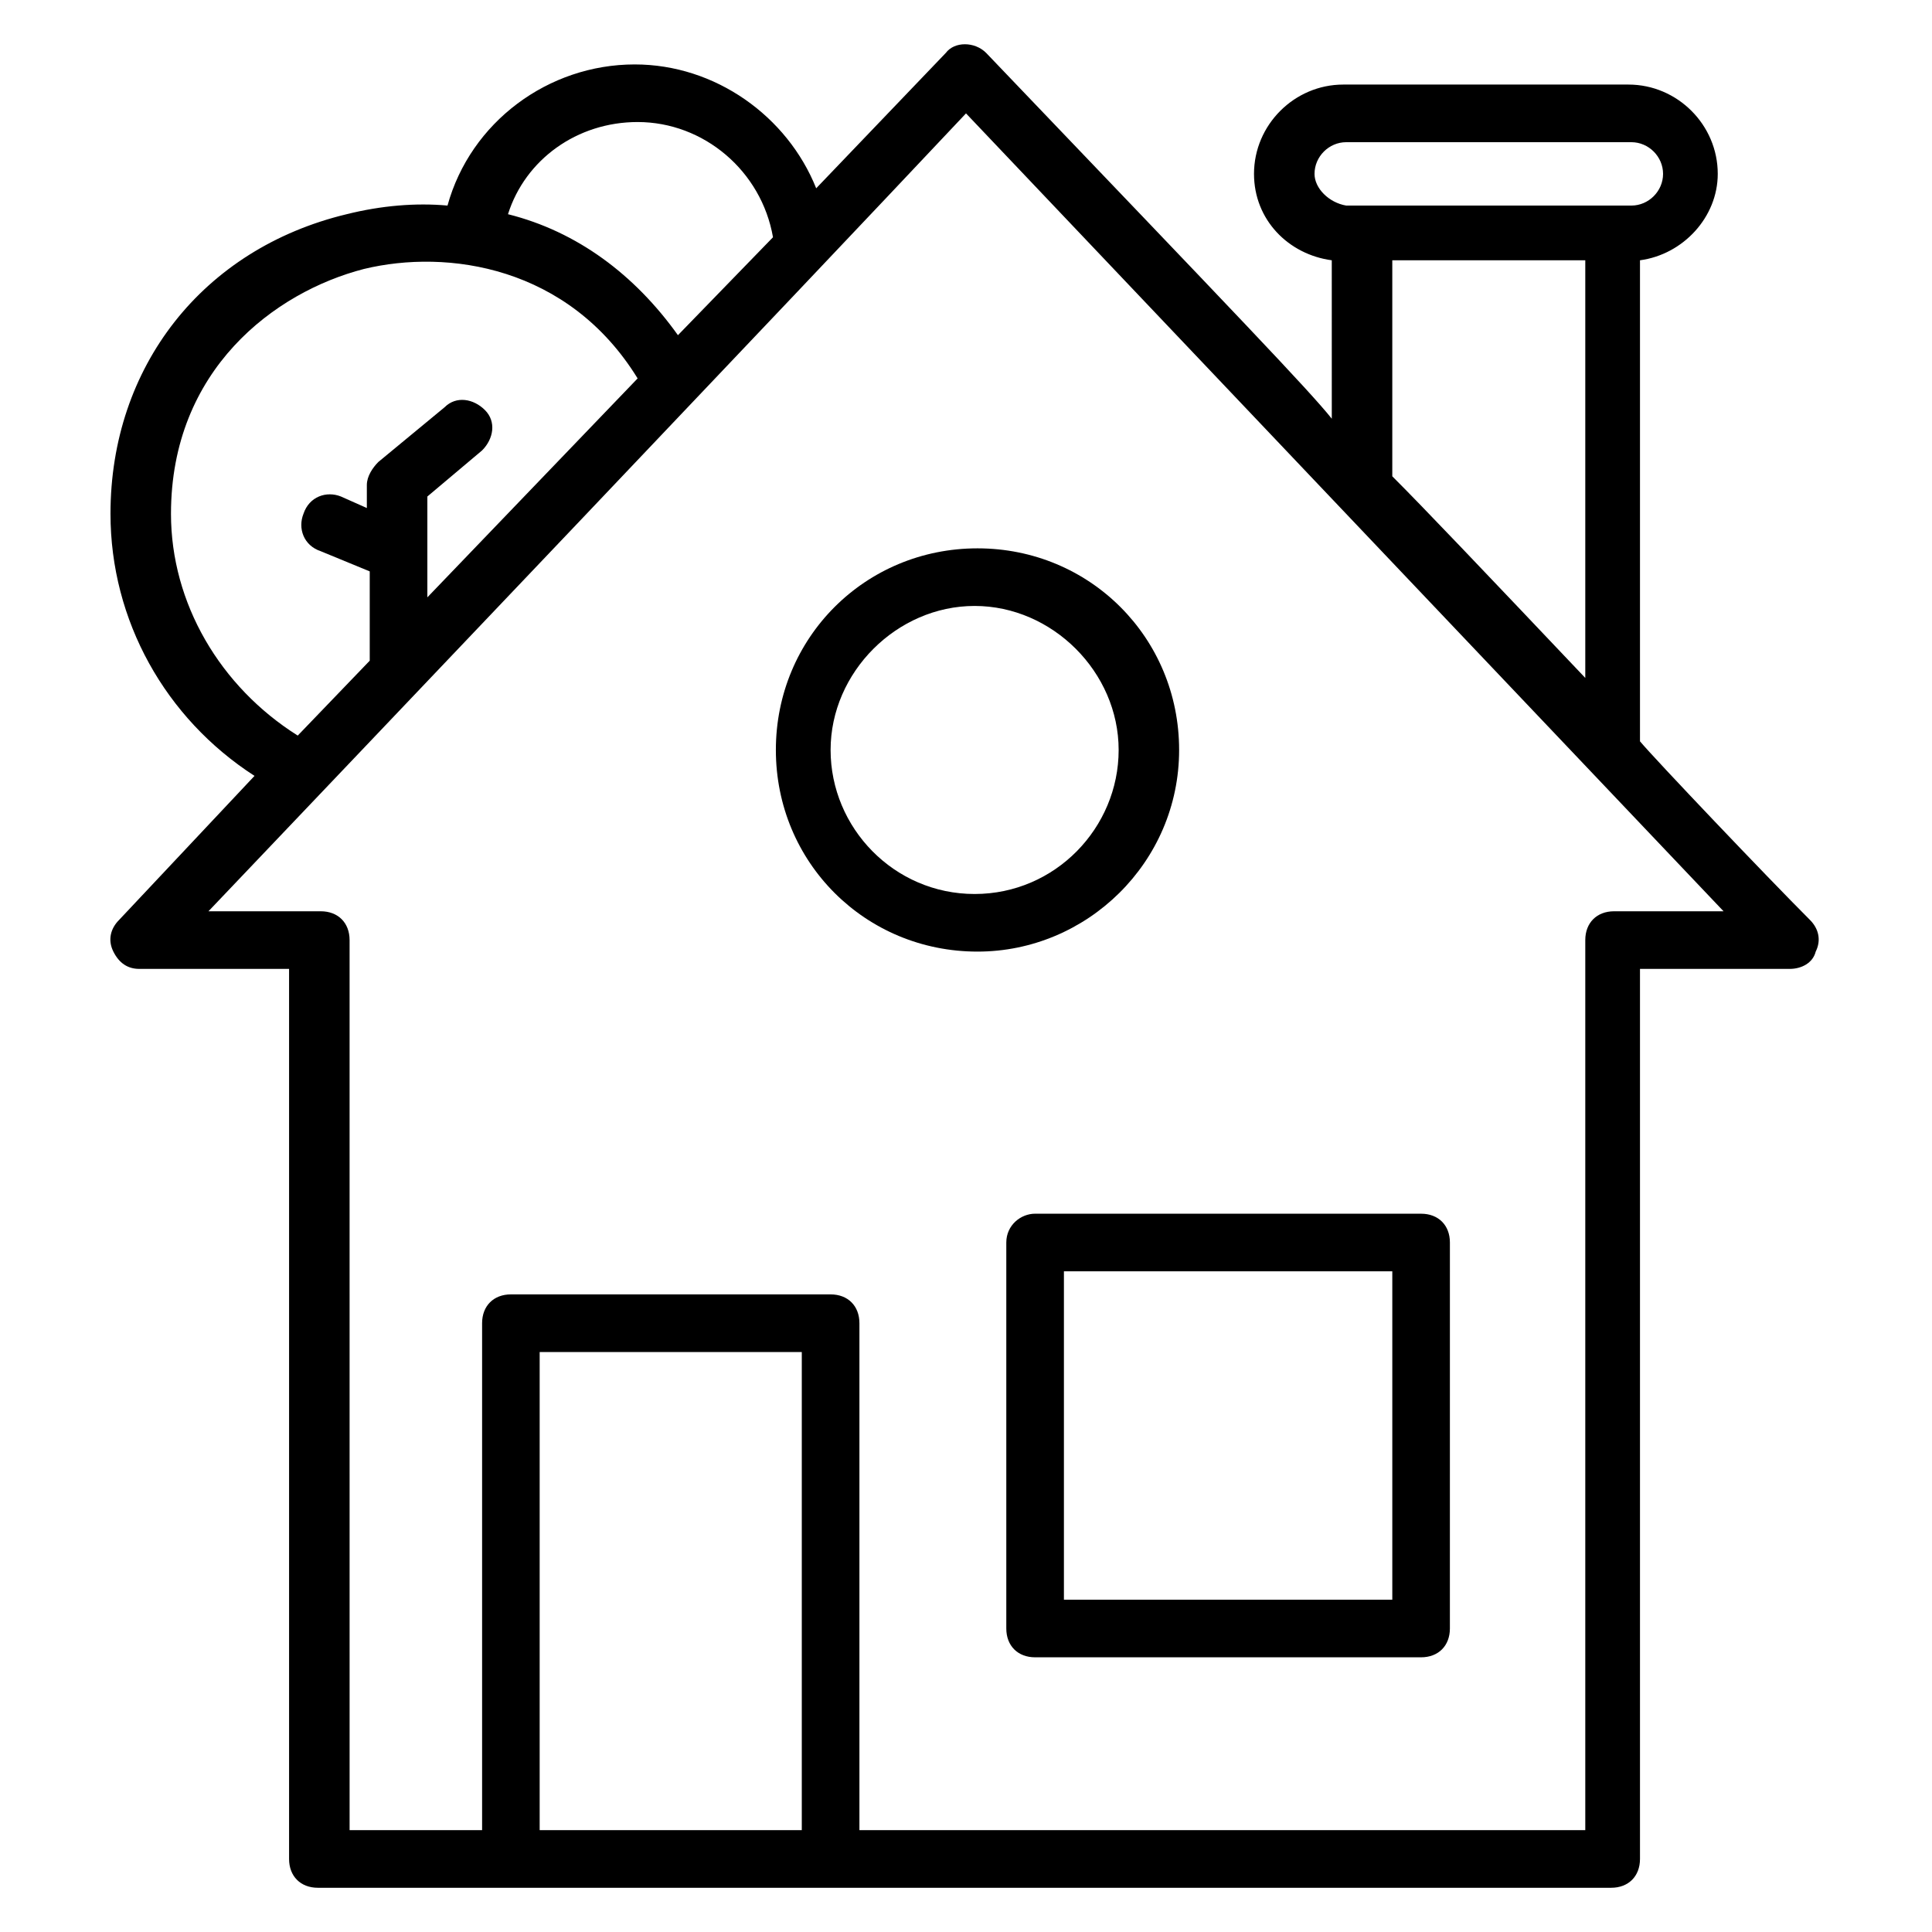 <?xml version="1.0" encoding="UTF-8"?>
<!-- Uploaded to: ICON Repo, www.iconrepo.com, Generator: ICON Repo Mixer Tools -->
<svg fill="#000000" width="800px" height="800px" version="1.1" viewBox="144 144 512 512" xmlns="http://www.w3.org/2000/svg">
 <g>
  <path d="m456.48 342.75c0-29.77-23.664-53.434-53.434-53.434s-53.434 23.664-53.434 53.434c0 29.77 23.664 53.434 53.434 53.434 29.008 0.004 53.434-23.66 53.434-53.434zm-54.195 38.168c-21.375 0-38.168-17.559-38.168-38.168s17.559-38.168 38.168-38.168c20.609 0 38.168 17.559 38.168 38.168 0 20.613-16.793 38.168-38.168 38.168z"/>
  <path d="m405.34 158.02c-3.055-3.055-8.398-3.055-10.688 0l-34.352 35.879c-7.633-19.082-26.719-32.824-48.09-32.824-22.902 0-43.512 15.266-49.617 37.402-8.398-0.762-17.559 0-26.719 2.289-38.168 9.16-62.594 40.457-62.594 79.387 0 28.242 14.504 54.199 38.168 69.465l-35.879 38.168c-2.289 2.289-3.055 5.344-1.527 8.398 1.527 3.055 3.816 4.582 6.871 4.582h39.695v235.88c0 4.582 3.055 7.633 7.633 7.633h342.74c4.582 0 7.633-3.055 7.633-7.633v-235.88h39.695c3.055 0 6.106-1.527 6.871-4.582 1.527-3.055 0.762-6.106-1.527-8.398-11.449-11.449-41.223-42.746-45.039-47.328v-127.48c11.449-1.527 20.609-11.449 20.609-22.902 0-12.977-10.688-23.664-23.664-23.664h-75.57c-12.977 0-23.664 10.688-23.664 23.664 0 12.215 9.16 21.375 20.609 22.902l0.004 41.984c-6.109-7.633-24.43-26.715-91.602-96.945zm-92.367 18.32c17.559 0 32.824 12.977 35.879 30.535l-25.191 25.953c-11.449-16.031-26.719-27.48-45.039-32.062 4.582-14.5 18.32-24.426 34.352-24.426zm-123.66 103.82c0-38.168 27.48-58.777 51.145-64.883 22.137-5.344 54.199-0.762 72.52 29.008l-55.723 58.016v-26.719l14.504-12.215c3.055-3.055 3.816-7.633 0.762-10.688-3.055-3.055-7.633-3.816-10.688-0.762l-17.559 14.504c-1.527 1.527-3.055 3.816-3.055 6.106v6.106l-6.871-3.055c-3.816-1.527-8.398 0-9.922 4.582-1.527 3.816 0 8.398 4.582 9.922l12.977 5.344v23.664l-19.082 19.848c-20.613-12.977-33.59-35.113-33.59-58.777zm167.17 348.85h-69.465v-126.71h69.465zm135.88-438.93c0-4.582 3.816-8.398 8.398-8.398h75.57c4.582 0 8.398 3.816 8.398 8.398s-3.816 8.398-8.398 8.398h-75.57c-4.582-0.766-8.398-4.582-8.398-8.398zm71.754 22.898v110.68c-28.242-29.77-42.746-45.039-51.145-53.434v-57.25zm36.641 172.52h-29.008c-4.582 0-7.633 3.055-7.633 7.633v235.88h-192.36v-134.35c0-4.582-3.055-7.633-7.633-7.633h-84.73c-4.582 0-7.633 3.055-7.633 7.633v134.35h-35.113l-0.004-235.88c0-4.582-3.055-7.633-7.633-7.633h-29.77c45.039-47.328 151.91-159.54 200.76-211.45 186.25 196.18-14.504-15.266 200.76 211.45z"/>
  <path d="m410.68 473.28v102.29c0 4.582 3.055 7.633 7.633 7.633h102.29c4.582 0 7.633-3.055 7.633-7.633l0.004-102.29c0-4.582-3.055-7.633-7.633-7.633l-102.29-0.004c-3.816 0-7.637 3.055-7.637 7.637zm15.27 7.633h87.023v87.023l-87.023-0.004z"/>
 </g>
</svg>